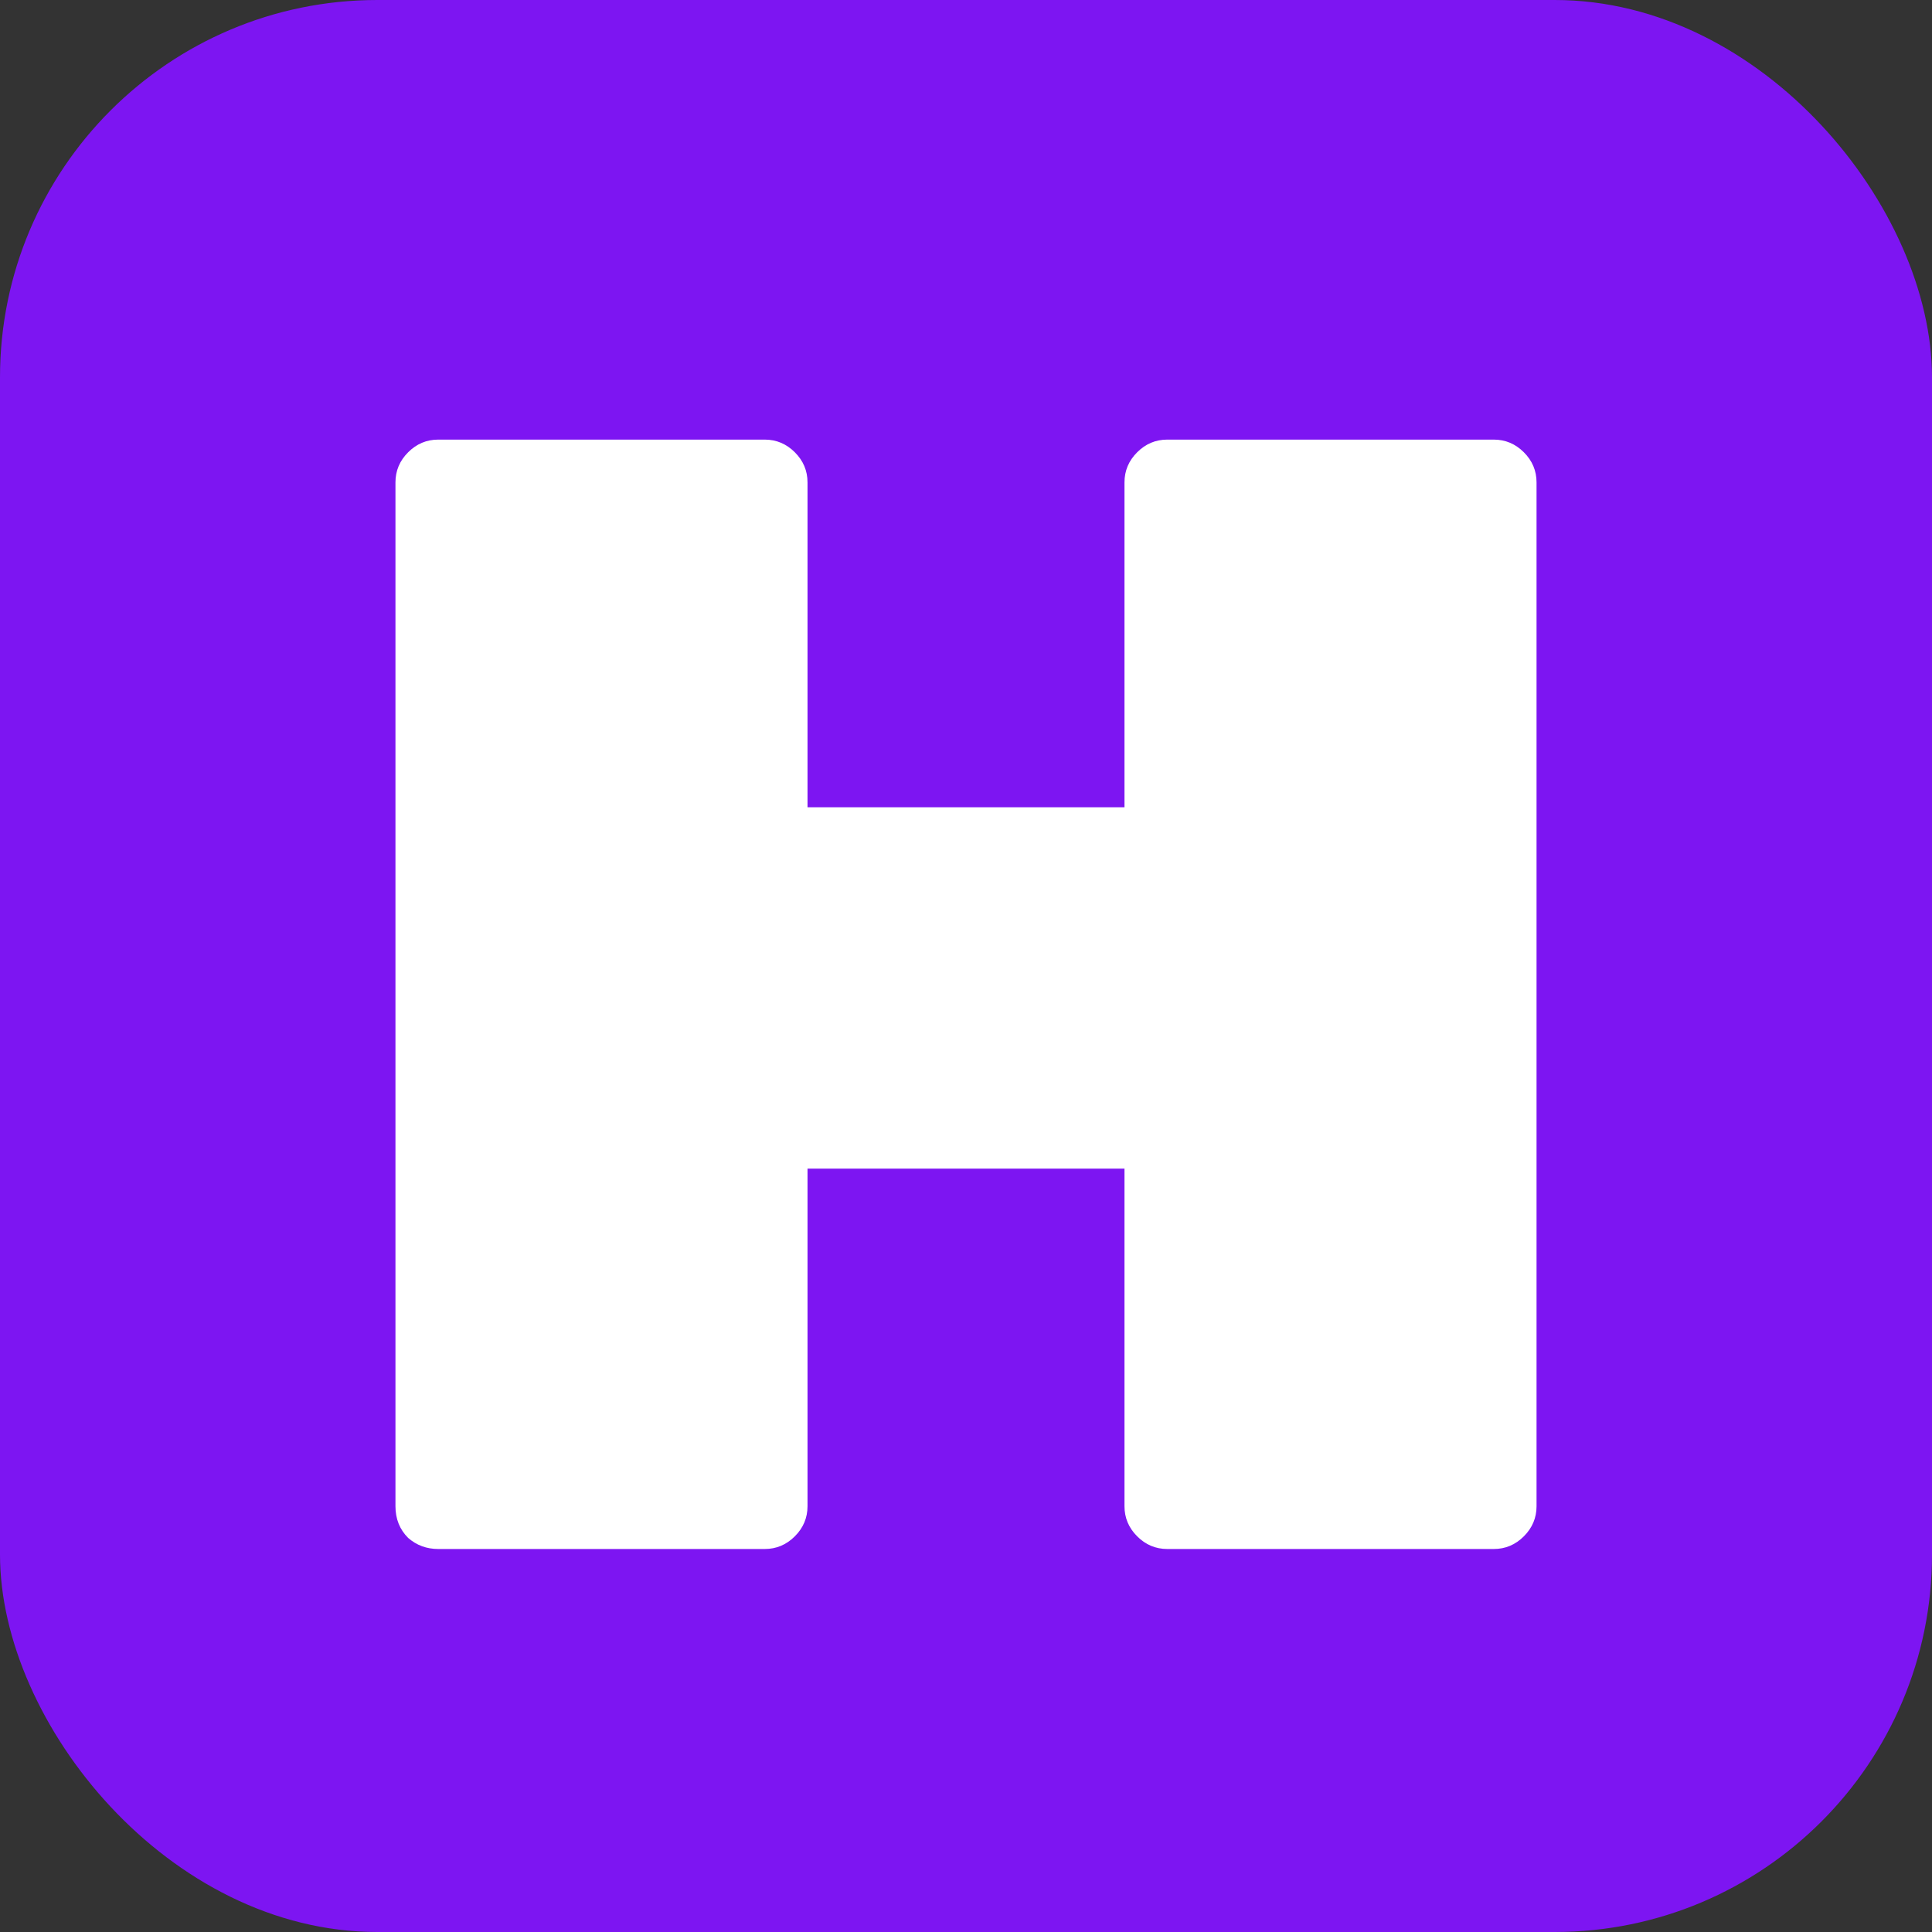 <svg width="1024" height="1024" viewBox="0 0 1024 1024" fill="none" xmlns="http://www.w3.org/2000/svg">
<rect x="0" y="0" width="1024" height="1024" fill="#333333" stroke="none"/>
<rect width="1024" height="1024" rx="200" fill="#7D15F2"/>
<path d="M791.72 233C797.88 233 803.2 235.24 807.68 239.72C812.16 244.2 814.4 249.52 814.4 255.68V798.32C814.4 804.48 812.16 809.8 807.68 814.28C803.2 818.76 797.88 821 791.72 821H618.68C612.52 821 607.2 818.76 602.72 814.28C598.24 809.8 596 804.48 596 798.32V619.4H428V798.32C428 804.48 425.76 809.8 421.28 814.28C416.8 818.76 411.48 821 405.32 821H232.28C226.12 821 220.8 819.04 216.32 815.12C211.84 810.64 209.6 805.04 209.6 798.32V255.68C209.6 249.52 211.84 244.2 216.32 239.72C220.8 235.24 226.12 233 232.28 233H405.32C411.48 233 416.8 235.24 421.28 239.72C425.76 244.2 428 249.52 428 255.68V427.88H596V255.68C596 249.52 598.24 244.2 602.72 239.72C607.2 235.24 612.52 233 618.68 233H791.72Z" fill="white"/>
</svg>

